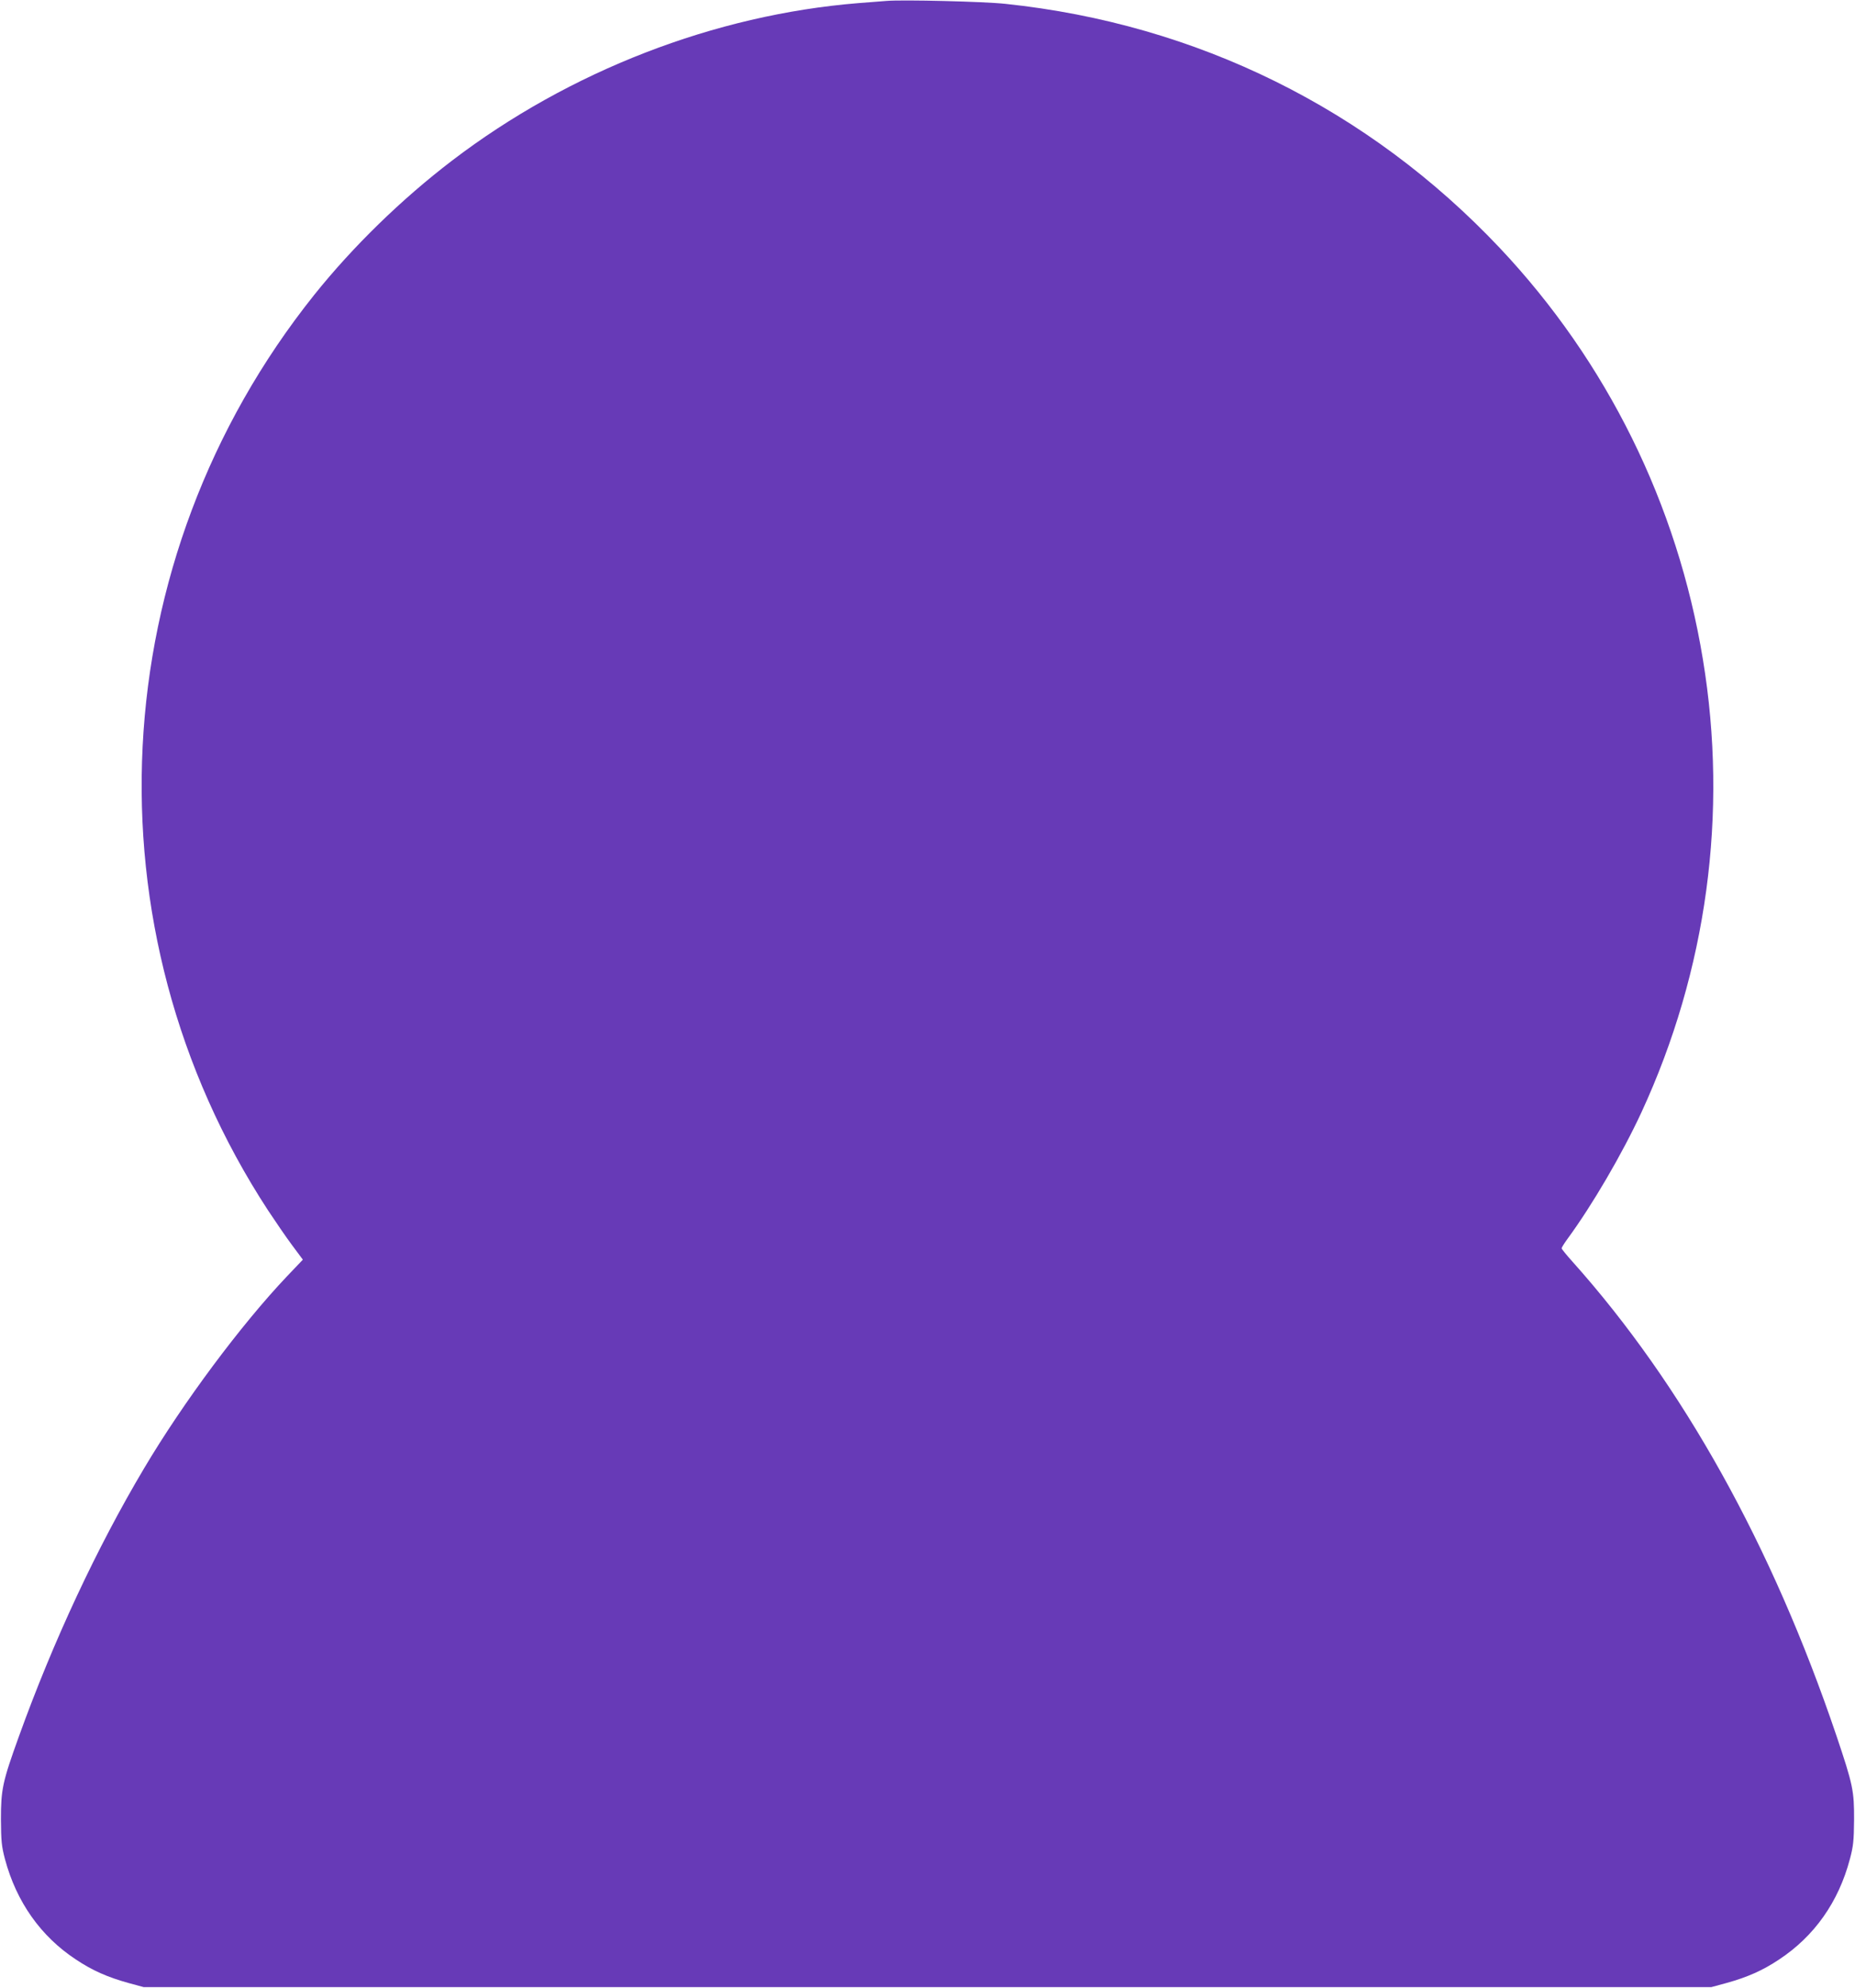 <?xml version="1.0" standalone="no"?>
<!DOCTYPE svg PUBLIC "-//W3C//DTD SVG 20010904//EN"
 "http://www.w3.org/TR/2001/REC-SVG-20010904/DTD/svg10.dtd">
<svg version="1.0" xmlns="http://www.w3.org/2000/svg"
 width="1195pt" height="1280pt" viewBox="0 0 1195 1280"
 preserveAspectRatio="xMidYMid meet">
<g transform="translate(0,1280) scale(0.1,-0.1)"
fill="#673ab7" stroke="none">
<path d="M5710 12794 c-25 -2 -106 -8 -180 -14 -926 -75 -1862 -437 -2619
-1015 -326 -249 -637 -552 -887 -864 -1364 -1707 -1484 -4079 -297 -5895 47
-71 116 -172 154 -223 l70 -94 -102 -107 c-296 -312 -668 -811 -921 -1237
-304 -511 -585 -1112 -807 -1728 -105 -291 -115 -339 -115 -532 1 -139 4 -173
26 -256 74 -276 231 -498 458 -647 105 -70 202 -113 339 -151 l96 -26 5050 0
5050 0 96 26 c137 38 234 81 339 151 228 150 384 371 457 647 22 82 26 119 27
251 1 189 -7 227 -114 545 -415 1225 -990 2257 -1699 3050 -39 43 -71 83 -71
87 0 5 17 32 38 61 160 218 351 545 476 814 422 913 560 1927 396 2918 -164
998 -618 1916 -1308 2648 -846 896 -1951 1442 -3183 1572 -134 15 -667 28
-769 19z"/>
</g>
</svg>

